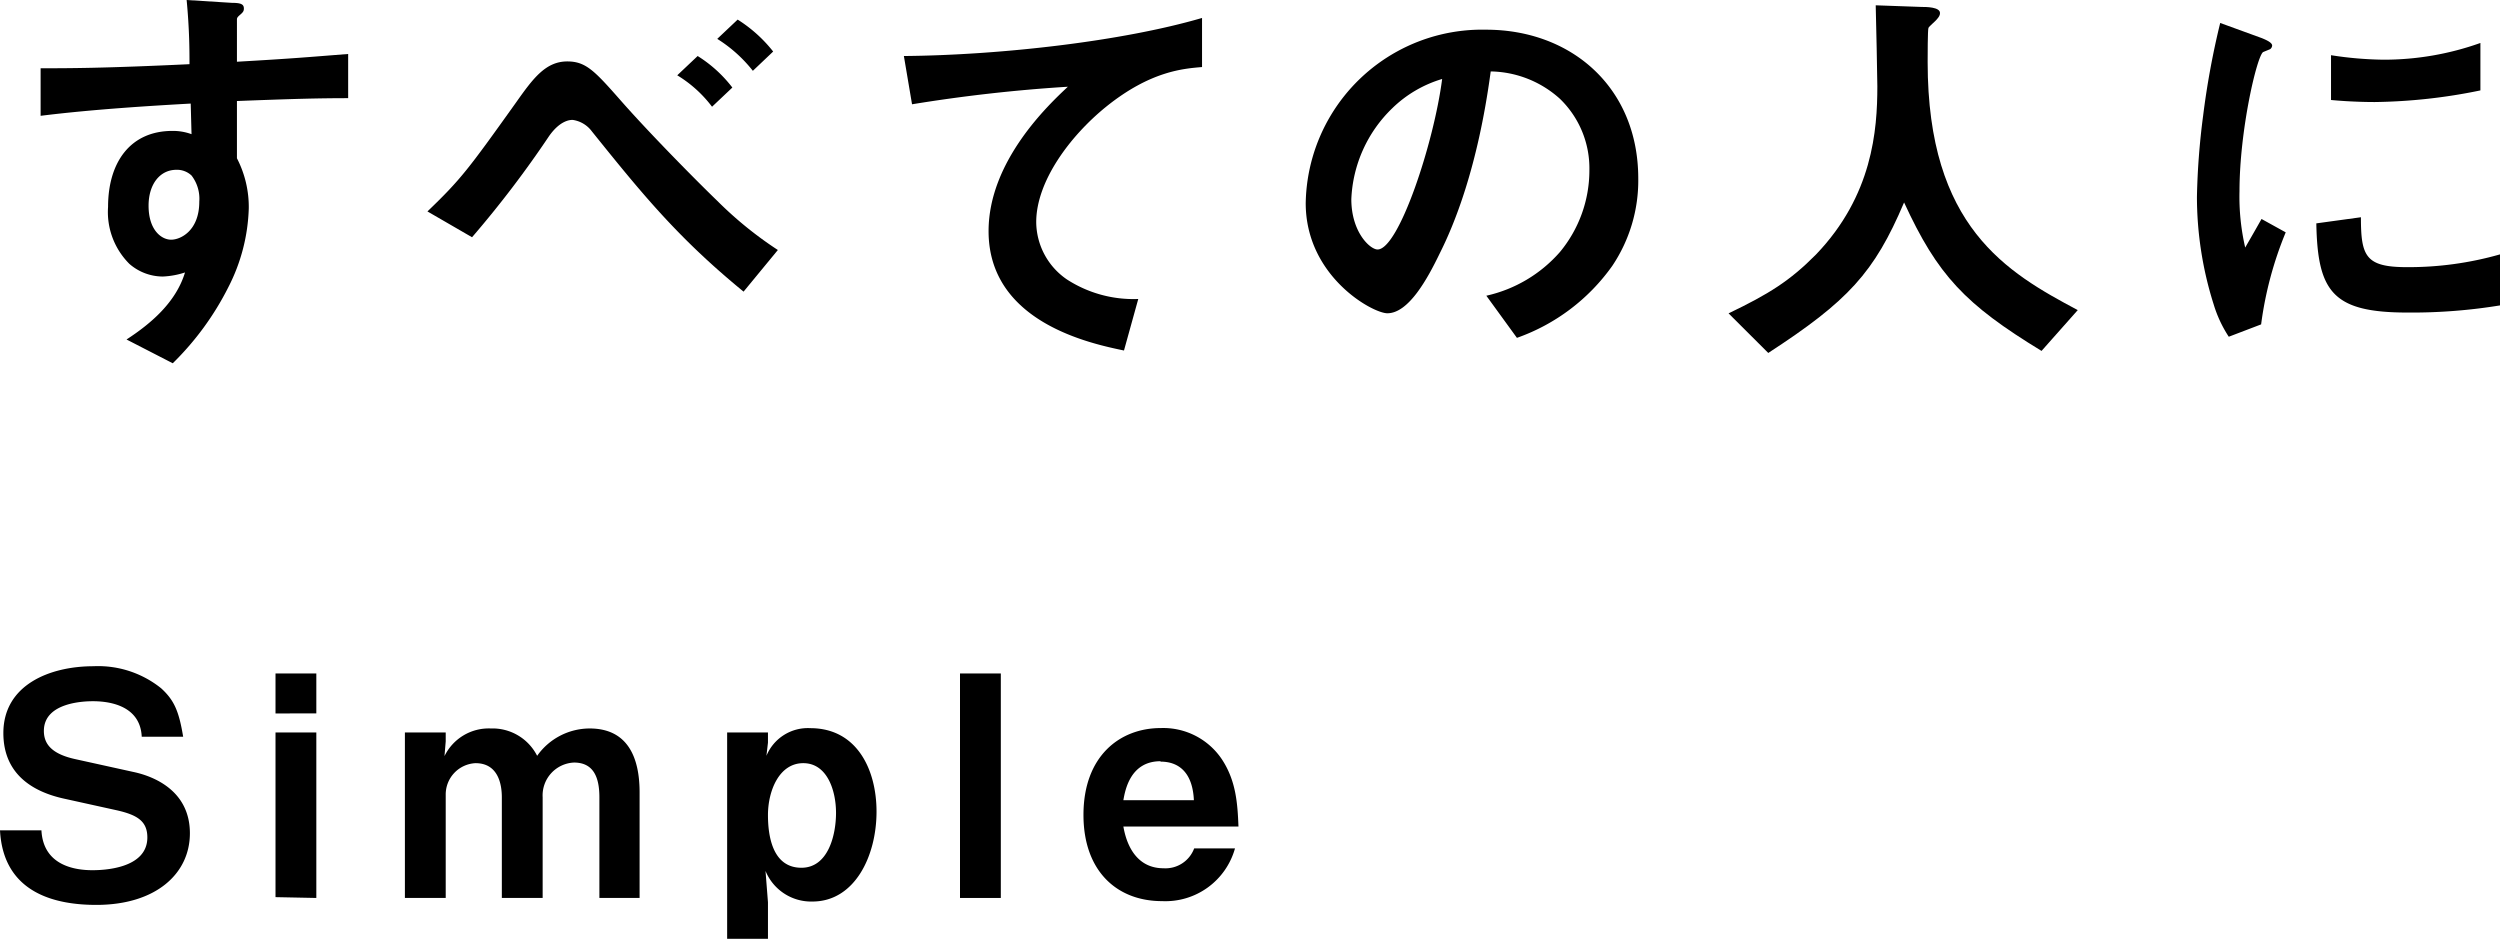 <svg xmlns="http://www.w3.org/2000/svg" viewBox="0 0 245 92">
  <g id="レイヤー_2" data-name="レイヤー 2">
    <g id="レイヤー_1-2" data-name="レイヤー 1">
      <g>
        <rect width="245" height="92" style="fill: none"/>
        <g>
          <path d="M23.22,9.9v5.61a10.4,10.4,0,0,1,1.16,4.89,18,18,0,0,1-2,7.74,28.13,28.13,0,0,1-5.45,7.46L12.4,33.27c2.4-1.56,4.85-3.65,5.73-6.57a8,8,0,0,1-2.17.4,5,5,0,0,1-3.28-1.24,7.17,7.17,0,0,1-2.09-5.58c0-4.41,2.21-7.45,6.3-7.45a5.28,5.28,0,0,1,1.88.32l-.08-3c-3.57.2-9.62.56-14.71,1.2V6.69c2.72,0,6.17,0,14.59-.4,0-1.24,0-3.36-.28-6.29l4.45.28c.92,0,1.16.16,1.16.56,0,.24-.08.36-.36.6s-.32.32-.32.48V6.05c5.57-.32,6.81-.44,10.9-.76V9.62C31.08,9.62,28.43,9.7,23.22,9.9Zm-4.45,7.3a2.08,2.08,0,0,0-1.48-.56c-1.61,0-2.73,1.4-2.73,3.52,0,2.41,1.28,3.33,2.21,3.33s2.76-.88,2.76-3.73A3.73,3.73,0,0,0,18.77,17.2Z"/>
          <path d="M72.87,28.58C66.41,23.29,62.93,19,58,12.87a2.84,2.84,0,0,0-1.88-1.12c-.2,0-1.2,0-2.32,1.6a103.19,103.19,0,0,1-7.54,9.9l-4.37-2.53c3.29-3.16,4-4.12,8.7-10.7,1.64-2.32,2.88-4,5-4,1.84,0,2.69.93,5.33,3.93s7.1,7.54,9.38,9.74a37.09,37.09,0,0,0,5.93,4.81ZM69.78,10.46a12.17,12.17,0,0,0-3.41-3.08l2-1.89a12.88,12.88,0,0,1,3.4,3.09Zm4-3.52a13.62,13.62,0,0,0-3.49-3.13l2-1.89a13.76,13.76,0,0,1,3.48,3.13Z"/>
          <path d="M108.4,10.46c-3.52,2.85-6.85,7.3-6.85,11.31a6.87,6.87,0,0,0,3,5.61,12,12,0,0,0,7,1.92l-1.4,5.05c-3.25-.68-13.27-2.76-13.27-11.7,0-6.86,5.89-12.39,7.77-14.15a153.56,153.56,0,0,0-15.27,1.72l-.8-4.73c9.42-.08,21.41-1.44,29.22-3.73V6.57C116,6.73,112.77,6.94,108.4,10.46Z"/>
          <path d="M158,26.06a19.35,19.35,0,0,1-9.34,7.05l-3-4.13a13.48,13.48,0,0,0,7.22-4.29,12.54,12.54,0,0,0,2.88-8,9.47,9.47,0,0,0-2.88-7A10.35,10.35,0,0,0,146.09,7c-1.28,9.55-3.65,15.16-5,17.84-1.2,2.49-3.05,5.86-5.13,5.86-1.44,0-8-3.61-8-10.79a17.29,17.29,0,0,1,17.68-17c8.34,0,14.91,5.65,14.91,14.59A15,15,0,0,1,158,26.06ZM136.43,10.62a13.13,13.13,0,0,0-4,8.9c0,3.25,1.85,4.93,2.57,4.93,2.08,0,5.53-10.46,6.33-16.71A11.83,11.83,0,0,0,136.43,10.62Z"/>
          <path d="M200.07,34.39c-7.5-4.57-10.18-7.41-13.47-14.55-2.93,6.9-5.49,9.66-13.31,14.75l-3.89-3.88c3.93-1.89,6-3.17,8.58-5.78,5.53-5.77,6-12.18,6-16.47,0-1.08-.12-6.26-.16-7.94l4.49.16c.44,0,1.81,0,1.81.6,0,.2-.08.36-.33.64-.08.12-.72.65-.8.81s-.08,2.84-.08,3.36c0,16.16,7.78,20.61,14.71,24.3Z"/>
          <path d="M221.59,31.79,218.42,33a12.16,12.16,0,0,1-1.48-3.17,34.92,34.92,0,0,1-1.64-10.54,71.31,71.31,0,0,1,.6-7.9,79.77,79.77,0,0,1,1.68-9.14l4.09,1.49c.28.12,1,.4,1,.72a.47.47,0,0,1-.2.36l-.68.28c-.6.36-2.32,7.62-2.32,13.67a22.07,22.07,0,0,0,.56,5.49c.48-.84.72-1.24,1.6-2.8L224,22.77A35.61,35.61,0,0,0,221.59,31.79Zm14.35-1.16c-7.3,0-8.82-2-8.94-8.74l4.37-.6c0,3.8.44,4.89,4.49,4.89A32.63,32.63,0,0,0,245,24.93v5A53.63,53.63,0,0,1,235.94,30.63ZM232.73,10c-.32,0-2.16,0-4.29-.2V5.41a35.53,35.53,0,0,0,5.13.44,28.11,28.11,0,0,0,9.51-1.64V8.86A54.11,54.11,0,0,1,232.73,10Z"/>
          <path d="M9.44,88.68c-3.76,0-9.11-1-9.44-7.31H4.06c.18,3.52,3.4,3.91,5,3.91,1,0,5.38-.12,5.38-3.21,0-1.6-1-2.2-2.94-2.65l-5.3-1.17C3.4,77.62.33,76,.33,71.84c0-4.72,4.54-6.55,8.84-6.55a9.86,9.86,0,0,1,6.62,2.16c1.26,1.15,1.74,2.2,2.16,4.75H13.89c-.15-3.3-3.67-3.48-4.78-3.48-.72,0-4.81.06-4.81,2.91,0,1.27.75,2.26,3.1,2.77l5.71,1.26c1.68.36,5.5,1.66,5.5,6C18.61,85.64,15.25,88.68,9.44,88.68Z"/>
          <path d="M27,69.92V66h4v3.91Zm0,18V71.78h4V88Z"/>
          <path d="M58.74,88V78.13c0-1.9-.54-3.4-2.49-3.4a3.22,3.22,0,0,0-3.07,3.4V88h-4V78.13c0-1.27-.36-3.34-2.58-3.34a3.07,3.07,0,0,0-2.92,3.1V88h-4V71.78h4v.87l-.12,1.45a4.82,4.82,0,0,1,4.54-2.71,4.9,4.9,0,0,1,4.54,2.68,6.32,6.32,0,0,1,5.14-2.68c3.67,0,4.9,2.74,4.9,6.26V88Z"/>
          <path d="M79.62,88.35a4.83,4.83,0,0,1-4.6-3l.24,3.07V92h-4V71.78h4v1l-.15,1.29a4.39,4.39,0,0,1,4.3-2.71c4.57,0,6.49,4.06,6.49,8.18C85.9,83.93,83.74,88.35,79.62,88.35Zm-.9-13.56c-2.38,0-3.46,2.74-3.46,5.08,0,2,.42,5.17,3.28,5.17,2.61,0,3.39-3.18,3.39-5.38S81.06,74.79,78.72,74.79Z"/>
          <path d="M94.08,88V66h4V88Z"/>
          <path d="M110.09,81c.15.82.76,4.09,3.94,4.09a3,3,0,0,0,3-1.95h4a7.08,7.08,0,0,1-7.16,5.17c-4.39,0-7.69-2.92-7.69-8.45,0-5.77,3.57-8.51,7.57-8.51a6.91,6.91,0,0,1,6,3.07c1.38,2.1,1.53,4.3,1.62,6.58Zm3.64-6.4c-2.94,0-3.46,2.79-3.64,3.82H117C116.89,75.93,115.72,74.64,113.73,74.64Z"/>
        </g>
      </g>
    </g>
  </g>
</svg>
